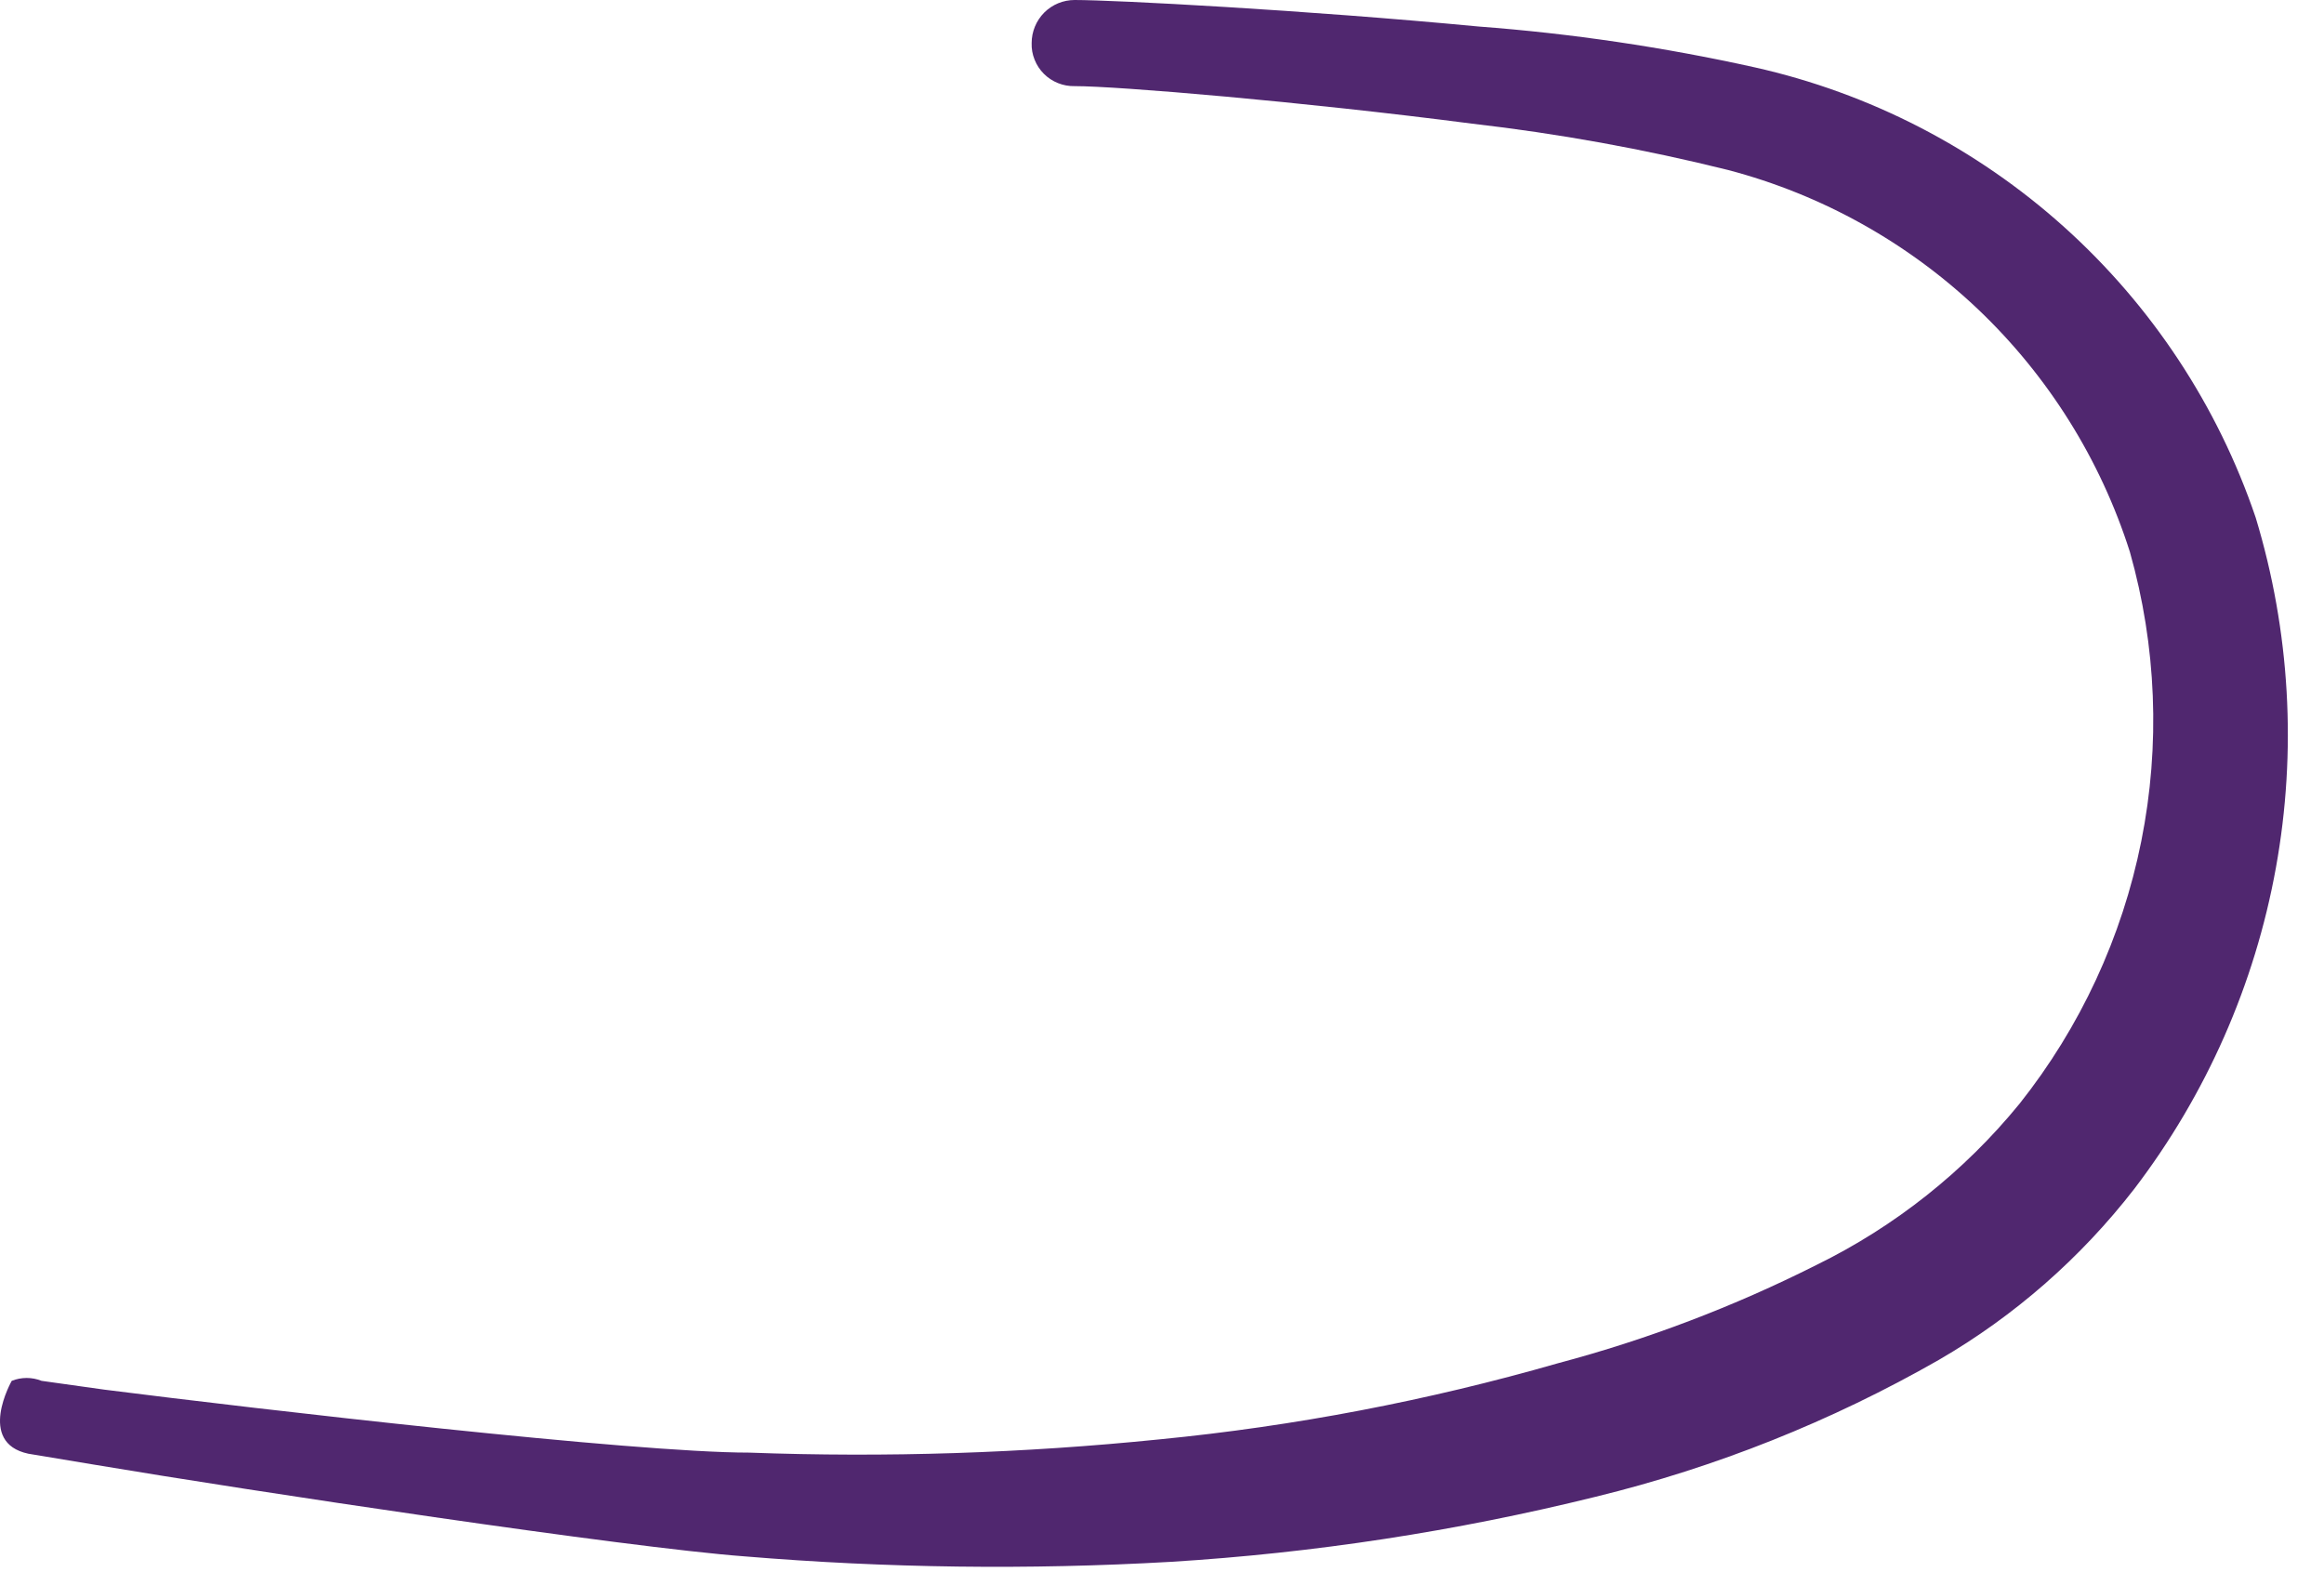 <svg width="34" height="23" viewBox="0 0 34 23" fill="none" xmlns="http://www.w3.org/2000/svg">
<path fill-rule="evenodd" clip-rule="evenodd" d="M33.001 7.573C32.447 5.939 31.481 4.474 30.197 3.32C28.913 2.166 27.354 1.362 25.67 0.985C24.34 0.69 22.991 0.49 21.633 0.388C19.081 0.145 16.304 0 15.722 0C15.555 0 15.395 0.066 15.277 0.184C15.159 0.303 15.093 0.463 15.093 0.63C15.09 0.713 15.105 0.796 15.136 0.873C15.167 0.951 15.213 1.021 15.272 1.08C15.331 1.139 15.401 1.185 15.479 1.216C15.556 1.247 15.639 1.262 15.722 1.26C16.352 1.26 19.049 1.486 21.536 1.809C22.798 1.954 24.049 2.18 25.282 2.487C26.653 2.847 27.911 3.549 28.939 4.525C29.966 5.502 30.73 6.723 31.16 8.074C31.55 9.451 31.608 10.902 31.327 12.306C31.046 13.71 30.435 15.027 29.545 16.148C28.736 17.139 27.723 17.943 26.574 18.506C25.367 19.114 24.101 19.596 22.795 19.943C20.89 20.491 18.939 20.864 16.966 21.057C14.97 21.26 12.963 21.325 10.959 21.251C9.263 21.251 3.821 20.621 1.528 20.33L0.608 20.201C0.468 20.145 0.312 20.145 0.172 20.201C0.172 20.201 -0.345 21.105 0.414 21.267L1.383 21.428C3.692 21.816 9.166 22.64 10.894 22.769C12.967 22.941 15.05 22.968 17.127 22.849C19.224 22.72 21.305 22.401 23.344 21.897C25.104 21.467 26.794 20.793 28.366 19.894C29.472 19.253 30.442 18.402 31.225 17.392C32.277 16.013 32.987 14.404 33.296 12.697C33.605 10.99 33.504 9.234 33.001 7.573Z" fill="#50276F"/>
</svg>
